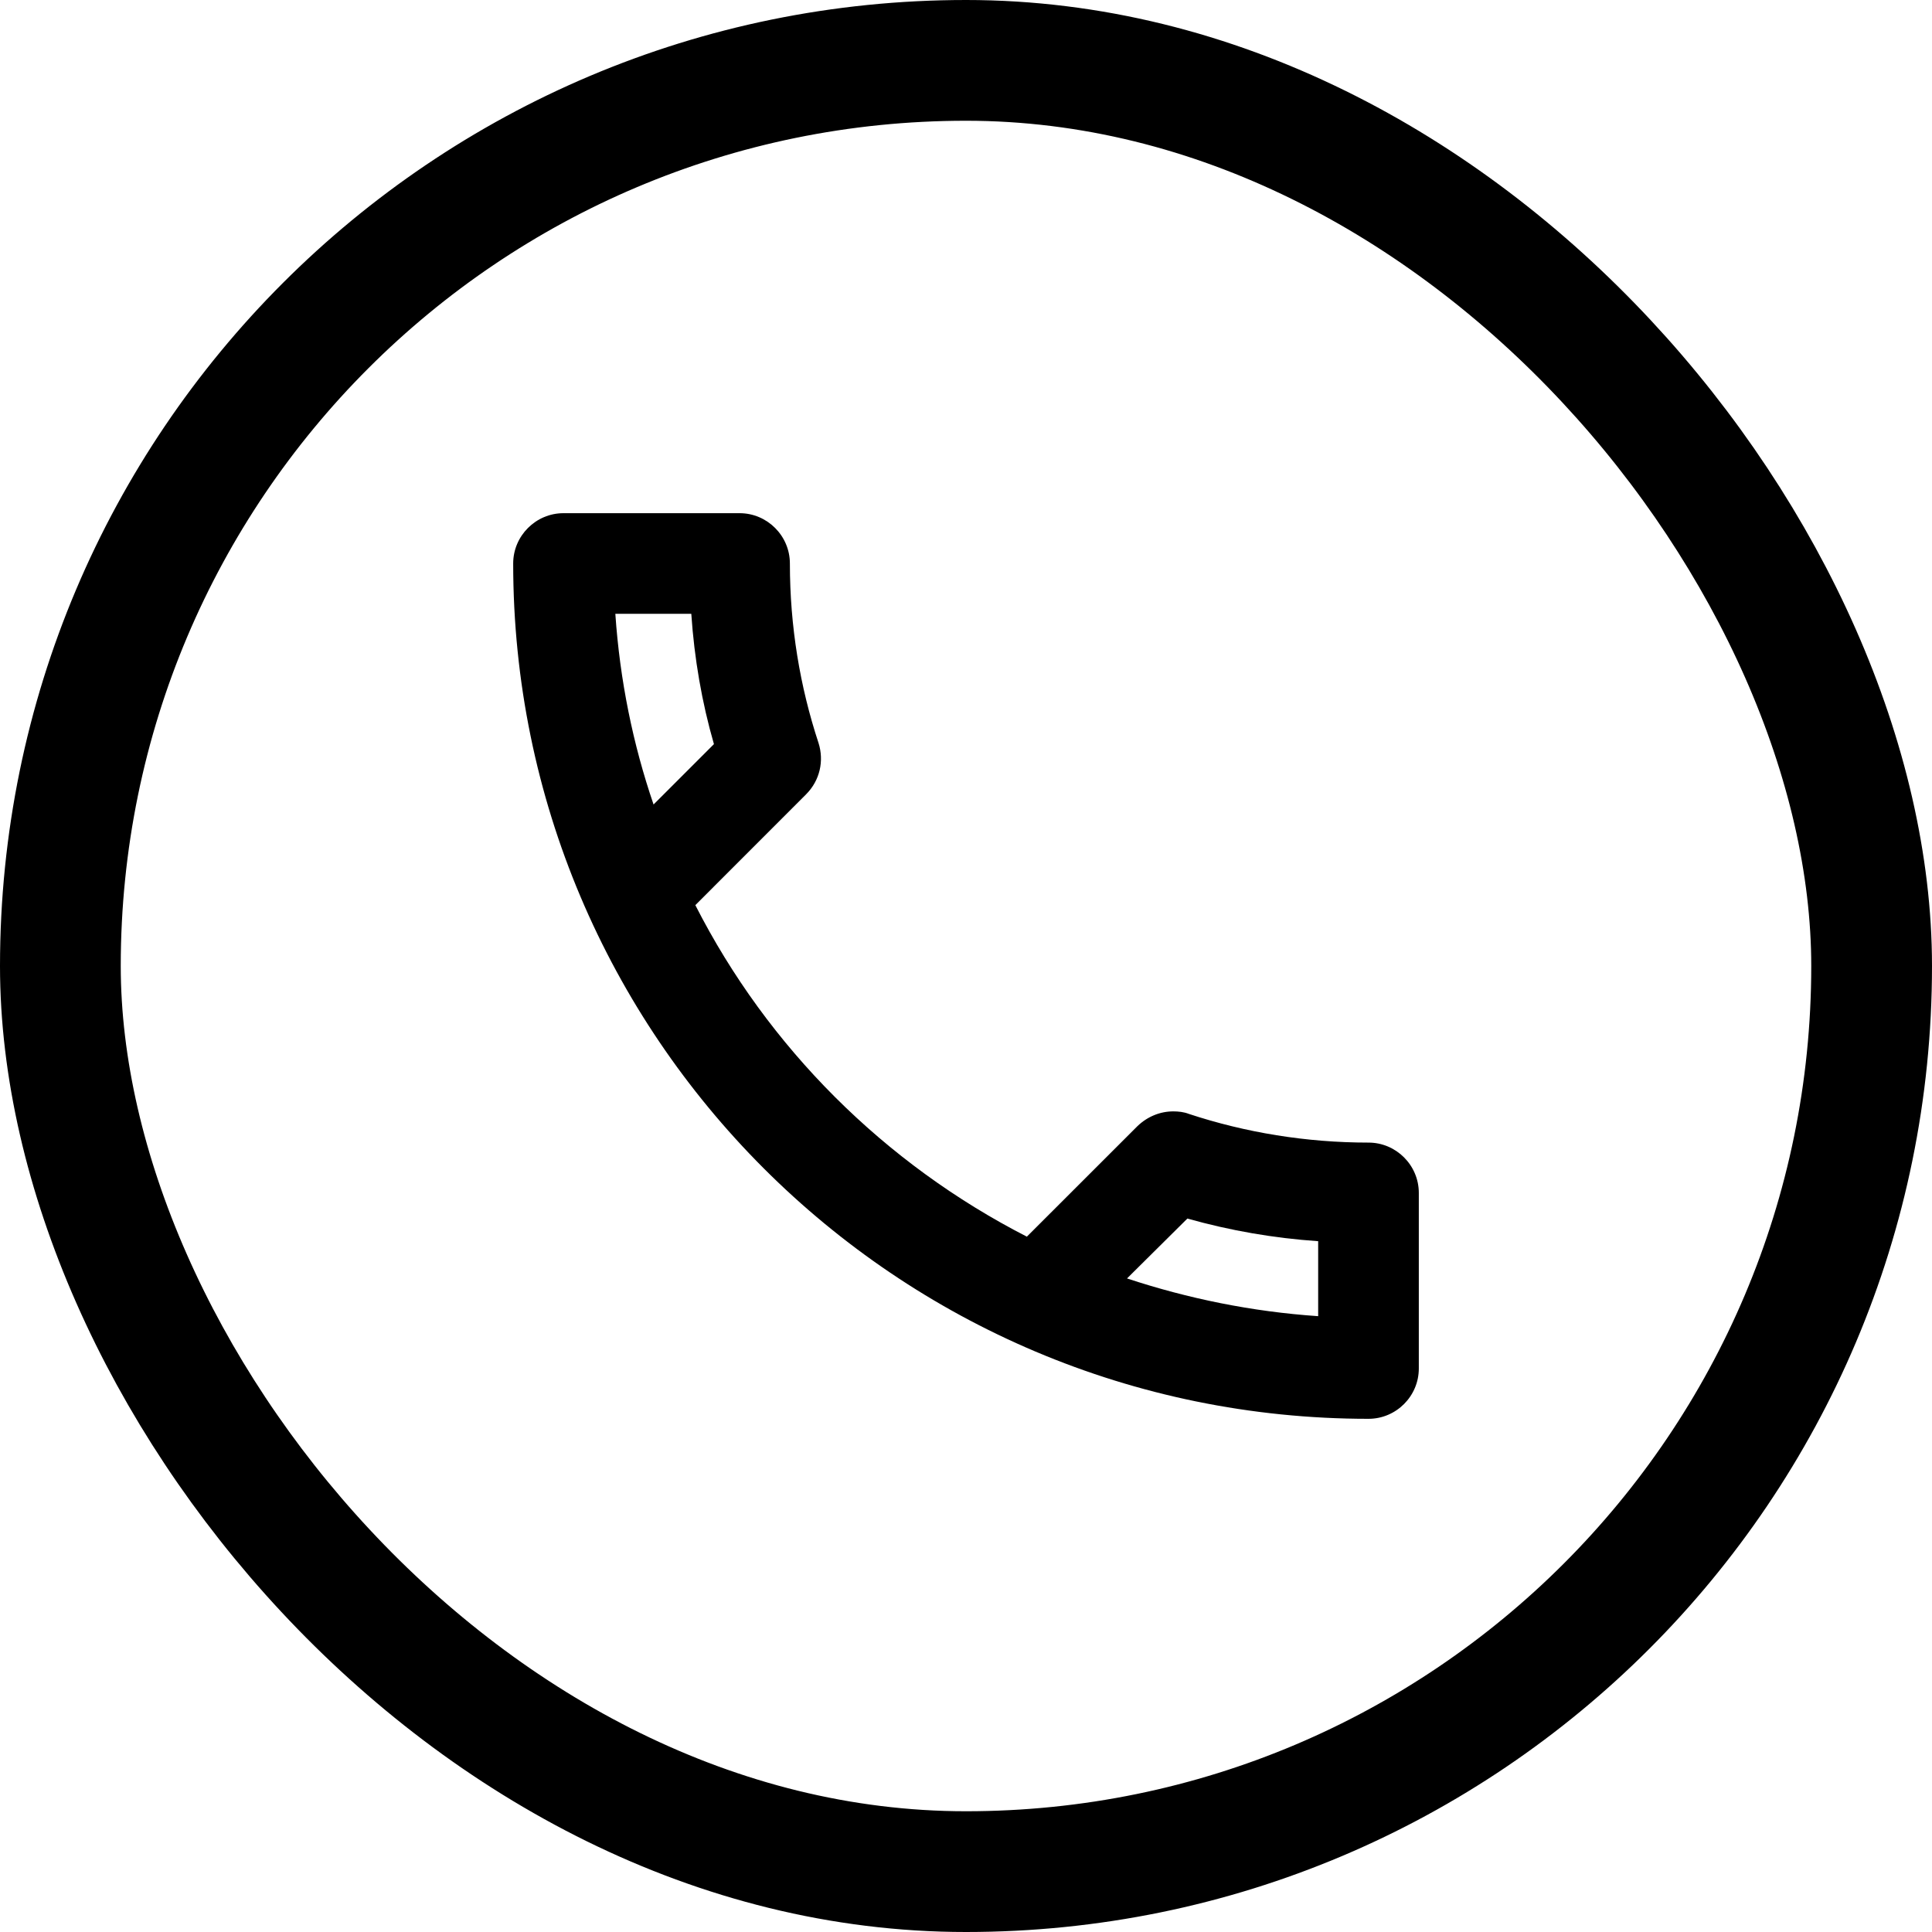 <?xml version="1.0" encoding="UTF-8"?>
<svg xmlns="http://www.w3.org/2000/svg" width="32" height="32" viewBox="0 0 32 32" fill="none">
  <rect x="1" y="1" width="30" height="30" rx="15" stroke="black" stroke-width="2"></rect>
  <path d="M11.45 10.167C11.5 10.908 11.625 11.633 11.825 12.325L10.825 13.325C10.483 12.325 10.267 11.267 10.192 10.167H11.45ZM19.667 20.183C20.375 20.383 21.1 20.508 21.833 20.558V21.8C20.733 21.725 19.675 21.508 18.667 21.175L19.667 20.183ZM12.25 8.5H9.333C8.875 8.5 8.5 8.875 8.5 9.333C8.5 17.158 14.842 23.5 22.667 23.5C23.125 23.5 23.5 23.125 23.5 22.667V19.758C23.5 19.3 23.125 18.925 22.667 18.925C21.633 18.925 20.625 18.758 19.692 18.45C19.608 18.417 19.517 18.408 19.433 18.408C19.217 18.408 19.008 18.492 18.842 18.65L17.008 20.483C14.65 19.275 12.717 17.35 11.517 14.992L13.35 13.158C13.583 12.925 13.65 12.6 13.558 12.308C13.25 11.375 13.083 10.375 13.083 9.333C13.083 8.875 12.708 8.5 12.25 8.5Z" fill="black"></path>
</svg>

